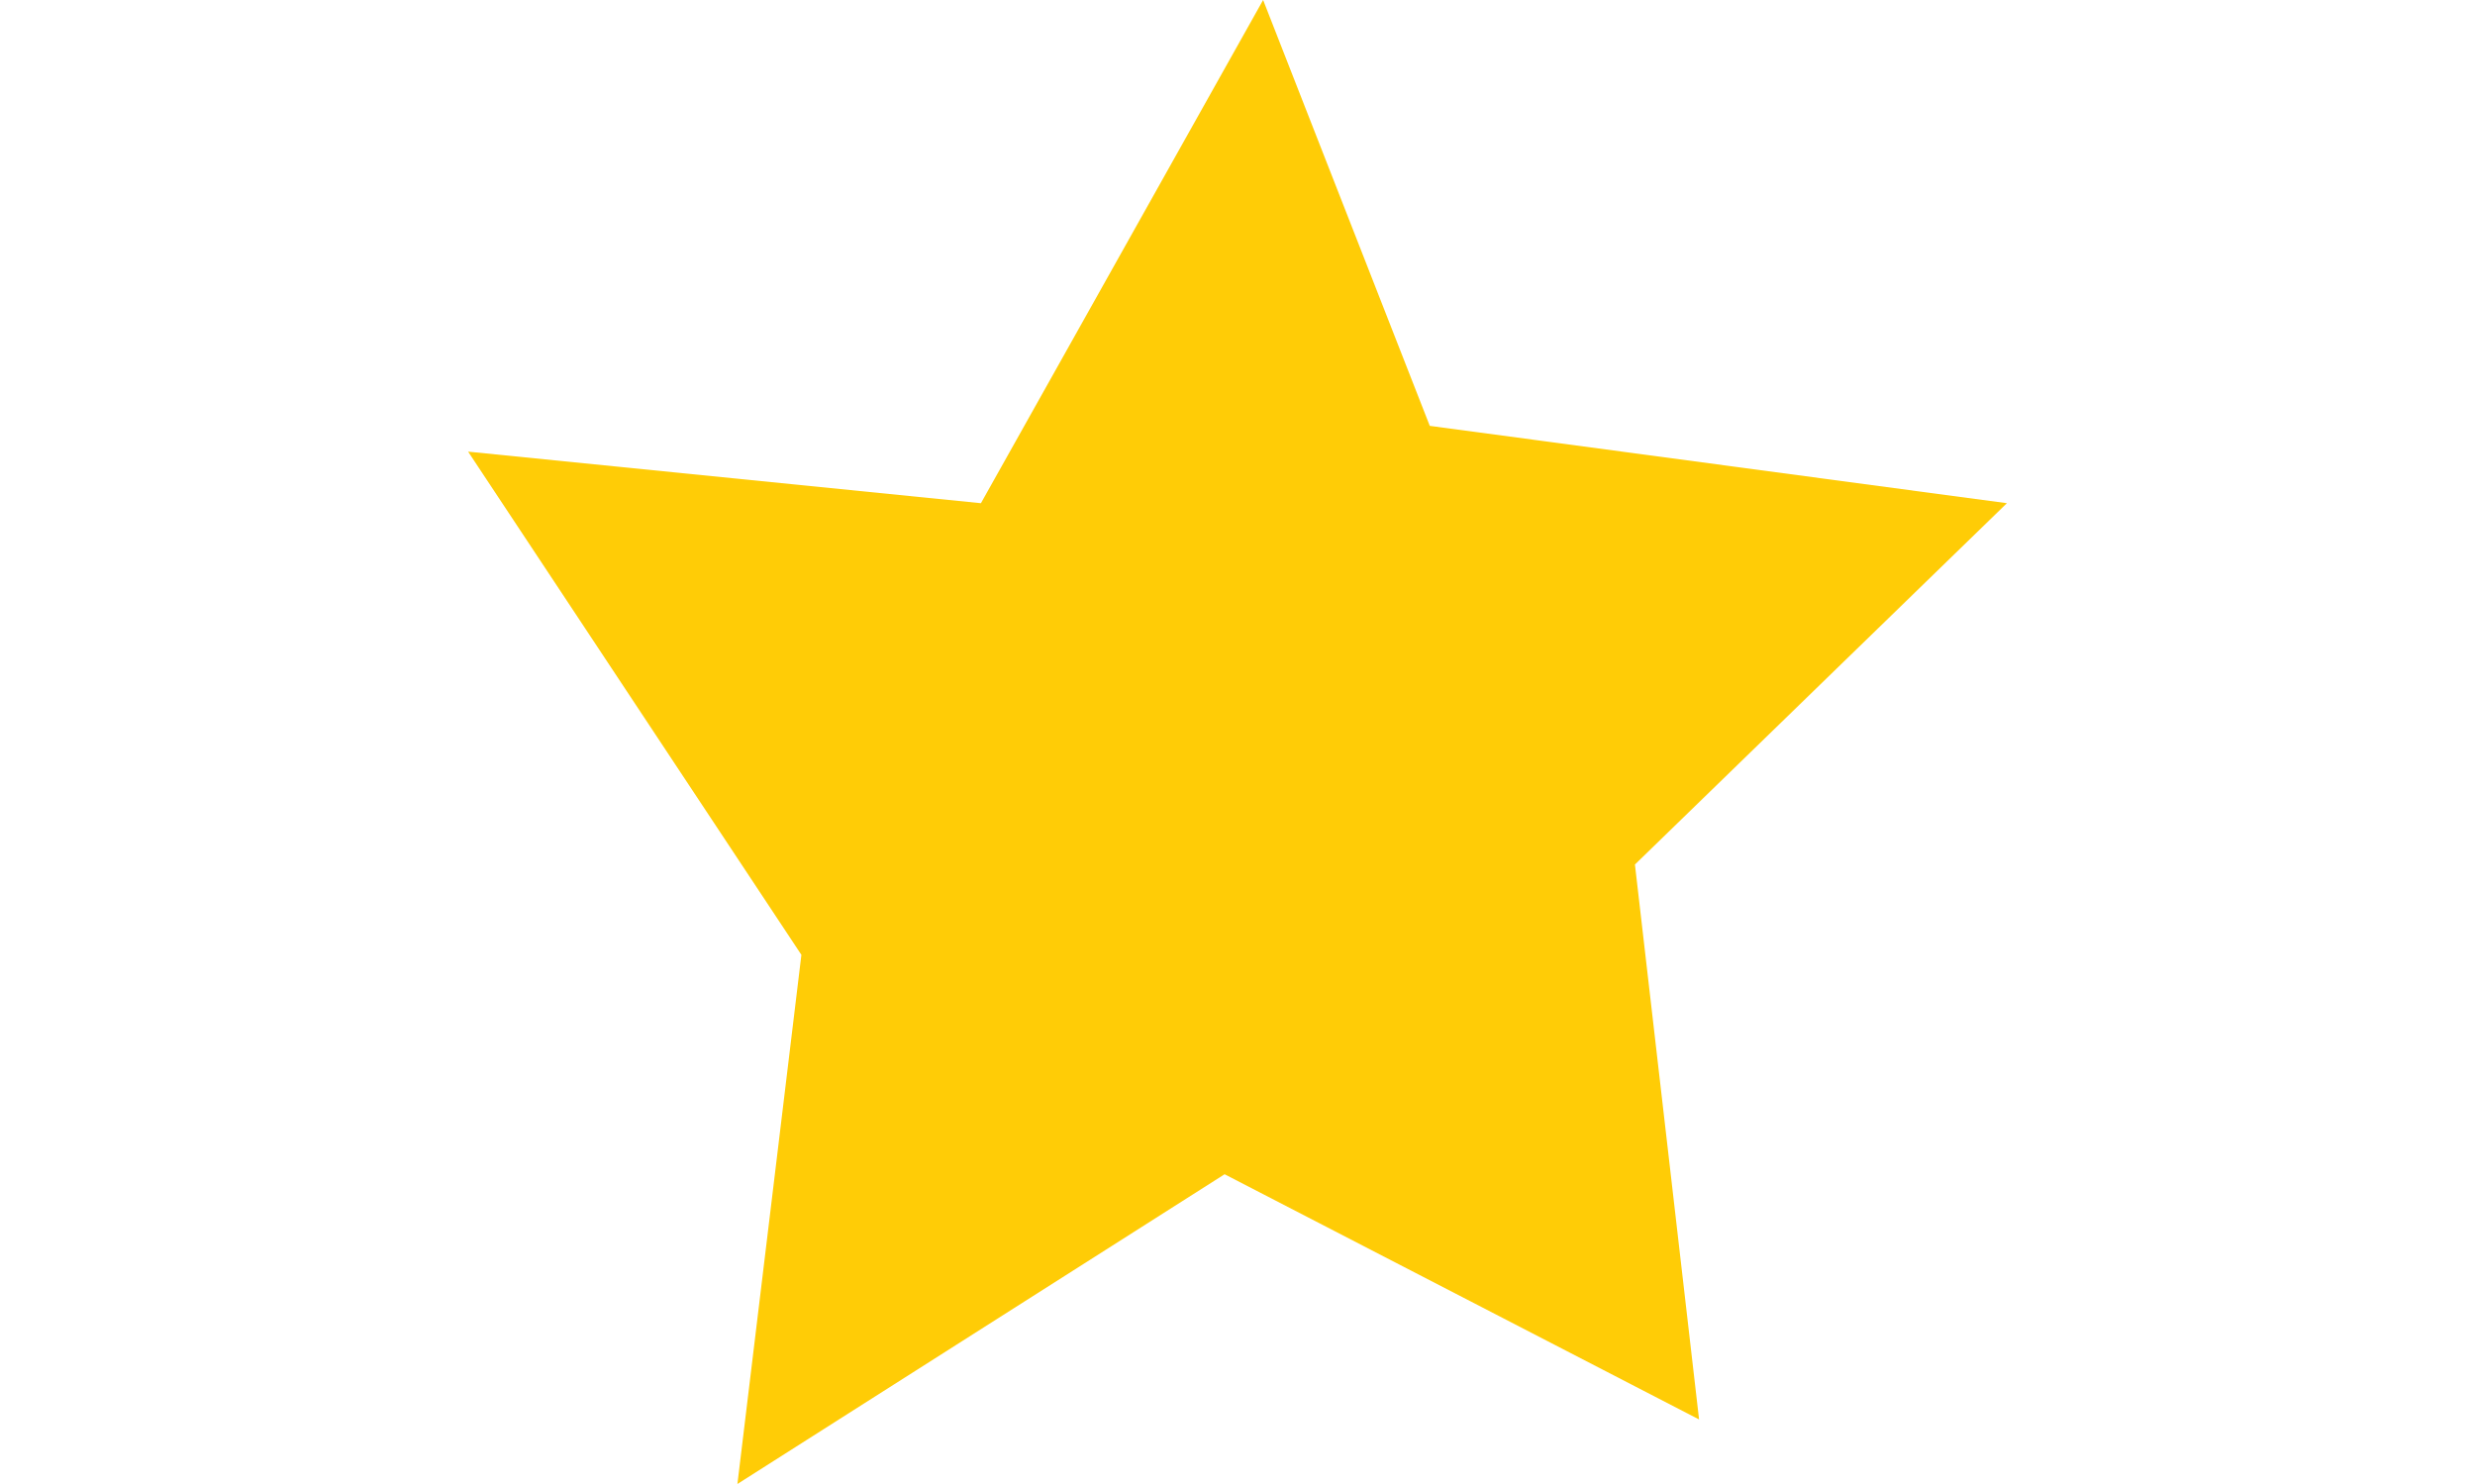 <svg width="497" height="298" viewBox="0 0 497 298" fill="none" xmlns="http://www.w3.org/2000/svg">
<path d="M253.646 0L196.978 101.048L94 90.693L160.926 191.741L148.078 298L245.911 235.801L341.187 285.039L328.307 173.603L403 101.048L287.109 85.515L253.646 0Z" fill="#FFCC06"/>
</svg>
